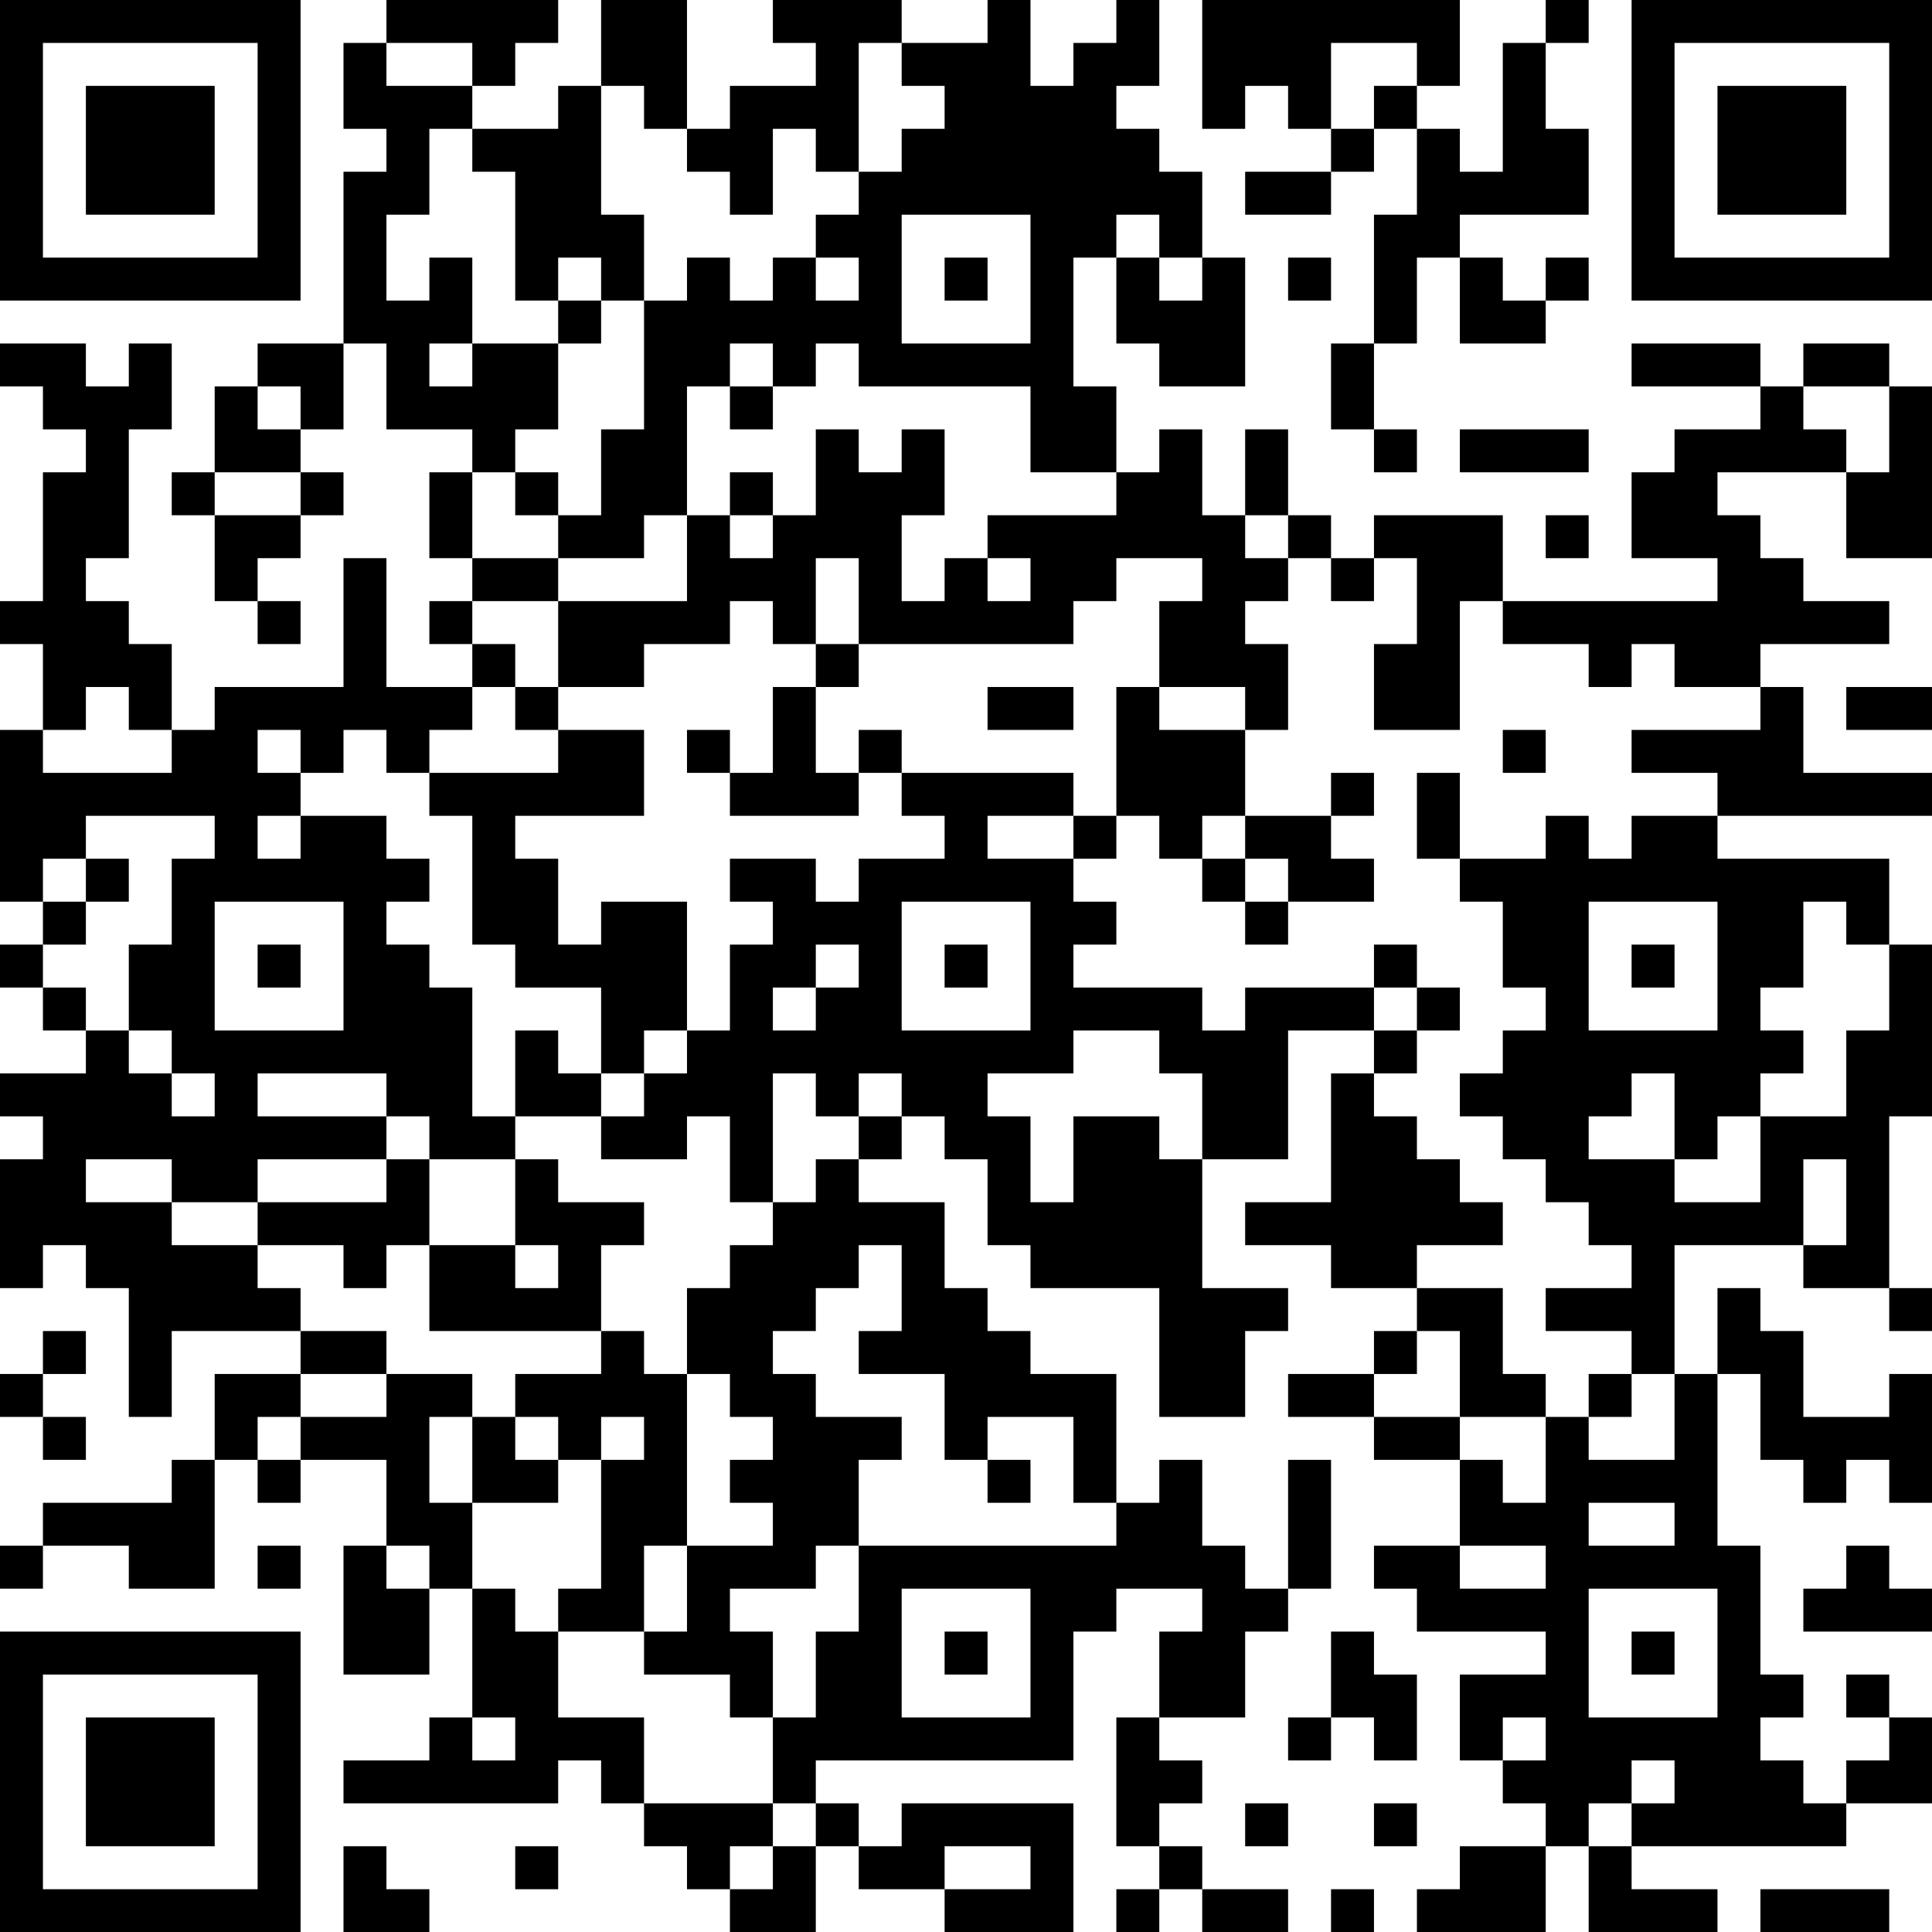 <?xml version="1.0" encoding="UTF-8"?>
<svg xmlns="http://www.w3.org/2000/svg" version="1.1" width="250" height="250" viewBox="0 0 250 250"><rect x="0" y="0" width="250" height="250" fill="#ffffff"/><g transform="scale(5.556)"><g transform="translate(0,0)"><path fill-rule="evenodd" d="M9 0L9 1L8 1L8 3L9 3L9 4L8 4L8 8L6 8L6 9L5 9L5 11L4 11L4 12L5 12L5 14L6 14L6 15L7 15L7 14L6 14L6 13L7 13L7 12L8 12L8 11L7 11L7 10L8 10L8 8L9 8L9 10L11 10L11 11L10 11L10 13L11 13L11 14L10 14L10 15L11 15L11 16L9 16L9 13L8 13L8 16L5 16L5 17L4 17L4 15L3 15L3 14L2 14L2 13L3 13L3 10L4 10L4 8L3 8L3 9L2 9L2 8L0 8L0 9L1 9L1 10L2 10L2 11L1 11L1 14L0 14L0 15L1 15L1 17L0 17L0 21L1 21L1 22L0 22L0 23L1 23L1 24L2 24L2 25L0 25L0 26L1 26L1 27L0 27L0 30L1 30L1 29L2 29L2 30L3 30L3 33L4 33L4 31L7 31L7 32L5 32L5 34L4 34L4 35L1 35L1 36L0 36L0 37L1 37L1 36L3 36L3 37L5 37L5 34L6 34L6 35L7 35L7 34L9 34L9 36L8 36L8 39L10 39L10 37L11 37L11 40L10 40L10 41L8 41L8 42L13 42L13 41L14 41L14 42L15 42L15 43L16 43L16 44L17 44L17 45L19 45L19 43L20 43L20 44L22 44L22 45L25 45L25 42L21 42L21 43L20 43L20 42L19 42L19 41L25 41L25 38L26 38L26 37L28 37L28 38L27 38L27 40L26 40L26 43L27 43L27 44L26 44L26 45L27 45L27 44L28 44L28 45L30 45L30 44L28 44L28 43L27 43L27 42L28 42L28 41L27 41L27 40L29 40L29 38L30 38L30 37L31 37L31 34L30 34L30 37L29 37L29 36L28 36L28 34L27 34L27 35L26 35L26 32L24 32L24 31L23 31L23 30L22 30L22 28L20 28L20 27L21 27L21 26L22 26L22 27L23 27L23 29L24 29L24 30L27 30L27 33L29 33L29 31L30 31L30 30L28 30L28 27L30 27L30 24L32 24L32 25L31 25L31 28L29 28L29 29L31 29L31 30L33 30L33 31L32 31L32 32L30 32L30 33L32 33L32 34L34 34L34 36L32 36L32 37L33 37L33 38L36 38L36 39L34 39L34 41L35 41L35 42L36 42L36 43L34 43L34 44L33 44L33 45L36 45L36 43L37 43L37 45L40 45L40 44L38 44L38 43L43 43L43 42L45 42L45 40L44 40L44 39L43 39L43 40L44 40L44 41L43 41L43 42L42 42L42 41L41 41L41 40L42 40L42 39L41 39L41 36L40 36L40 32L41 32L41 34L42 34L42 35L43 35L43 34L44 34L44 35L45 35L45 32L44 32L44 33L42 33L42 31L41 31L41 30L40 30L40 32L39 32L39 29L42 29L42 30L44 30L44 31L45 31L45 30L44 30L44 26L45 26L45 22L44 22L44 20L40 20L40 19L45 19L45 18L42 18L42 16L41 16L41 15L44 15L44 14L42 14L42 13L41 13L41 12L40 12L40 11L43 11L43 13L45 13L45 9L44 9L44 8L42 8L42 9L41 9L41 8L38 8L38 9L41 9L41 10L39 10L39 11L38 11L38 13L40 13L40 14L35 14L35 12L32 12L32 13L31 13L31 12L30 12L30 10L29 10L29 12L28 12L28 10L27 10L27 11L26 11L26 9L25 9L25 6L26 6L26 8L27 8L27 9L29 9L29 6L28 6L28 4L27 4L27 3L26 3L26 2L27 2L27 0L26 0L26 1L25 1L25 2L24 2L24 0L23 0L23 1L21 1L21 0L18 0L18 1L19 1L19 2L17 2L17 3L16 3L16 0L14 0L14 2L13 2L13 3L11 3L11 2L12 2L12 1L13 1L13 0ZM28 0L28 3L29 3L29 2L30 2L30 3L31 3L31 4L29 4L29 5L31 5L31 4L32 4L32 3L33 3L33 5L32 5L32 8L31 8L31 10L32 10L32 11L33 11L33 10L32 10L32 8L33 8L33 6L34 6L34 8L36 8L36 7L37 7L37 6L36 6L36 7L35 7L35 6L34 6L34 5L37 5L37 3L36 3L36 1L37 1L37 0L36 0L36 1L35 1L35 4L34 4L34 3L33 3L33 2L34 2L34 0ZM9 1L9 2L11 2L11 1ZM20 1L20 4L19 4L19 3L18 3L18 5L17 5L17 4L16 4L16 3L15 3L15 2L14 2L14 5L15 5L15 7L14 7L14 6L13 6L13 7L12 7L12 4L11 4L11 3L10 3L10 5L9 5L9 7L10 7L10 6L11 6L11 8L10 8L10 9L11 9L11 8L13 8L13 10L12 10L12 11L11 11L11 13L13 13L13 14L11 14L11 15L12 15L12 16L11 16L11 17L10 17L10 18L9 18L9 17L8 17L8 18L7 18L7 17L6 17L6 18L7 18L7 19L6 19L6 20L7 20L7 19L9 19L9 20L10 20L10 21L9 21L9 22L10 22L10 23L11 23L11 26L12 26L12 27L10 27L10 26L9 26L9 25L6 25L6 26L9 26L9 27L6 27L6 28L4 28L4 27L2 27L2 28L4 28L4 29L6 29L6 30L7 30L7 31L9 31L9 32L7 32L7 33L6 33L6 34L7 34L7 33L9 33L9 32L11 32L11 33L10 33L10 35L11 35L11 37L12 37L12 38L13 38L13 40L15 40L15 42L18 42L18 43L17 43L17 44L18 44L18 43L19 43L19 42L18 42L18 40L19 40L19 38L20 38L20 36L26 36L26 35L25 35L25 33L23 33L23 34L22 34L22 32L20 32L20 31L21 31L21 29L20 29L20 30L19 30L19 31L18 31L18 32L19 32L19 33L21 33L21 34L20 34L20 36L19 36L19 37L17 37L17 38L18 38L18 40L17 40L17 39L15 39L15 38L16 38L16 36L18 36L18 35L17 35L17 34L18 34L18 33L17 33L17 32L16 32L16 30L17 30L17 29L18 29L18 28L19 28L19 27L20 27L20 26L21 26L21 25L20 25L20 26L19 26L19 25L18 25L18 28L17 28L17 26L16 26L16 27L14 27L14 26L15 26L15 25L16 25L16 24L17 24L17 22L18 22L18 21L17 21L17 20L19 20L19 21L20 21L20 20L22 20L22 19L21 19L21 18L25 18L25 19L23 19L23 20L25 20L25 21L26 21L26 22L25 22L25 23L28 23L28 24L29 24L29 23L32 23L32 24L33 24L33 25L32 25L32 26L33 26L33 27L34 27L34 28L35 28L35 29L33 29L33 30L35 30L35 32L36 32L36 33L34 33L34 31L33 31L33 32L32 32L32 33L34 33L34 34L35 34L35 35L36 35L36 33L37 33L37 34L39 34L39 32L38 32L38 31L36 31L36 30L38 30L38 29L37 29L37 28L36 28L36 27L35 27L35 26L34 26L34 25L35 25L35 24L36 24L36 23L35 23L35 21L34 21L34 20L36 20L36 19L37 19L37 20L38 20L38 19L40 19L40 18L38 18L38 17L41 17L41 16L39 16L39 15L38 15L38 16L37 16L37 15L35 15L35 14L34 14L34 17L32 17L32 15L33 15L33 13L32 13L32 14L31 14L31 13L30 13L30 12L29 12L29 13L30 13L30 14L29 14L29 15L30 15L30 17L29 17L29 16L27 16L27 14L28 14L28 13L26 13L26 14L25 14L25 15L20 15L20 13L19 13L19 15L18 15L18 14L17 14L17 15L15 15L15 16L13 16L13 14L16 14L16 12L17 12L17 13L18 13L18 12L19 12L19 10L20 10L20 11L21 11L21 10L22 10L22 12L21 12L21 14L22 14L22 13L23 13L23 14L24 14L24 13L23 13L23 12L26 12L26 11L24 11L24 9L20 9L20 8L19 8L19 9L18 9L18 8L17 8L17 9L16 9L16 12L15 12L15 13L13 13L13 12L14 12L14 10L15 10L15 7L16 7L16 6L17 6L17 7L18 7L18 6L19 6L19 7L20 7L20 6L19 6L19 5L20 5L20 4L21 4L21 3L22 3L22 2L21 2L21 1ZM31 1L31 3L32 3L32 2L33 2L33 1ZM21 5L21 8L24 8L24 5ZM26 5L26 6L27 6L27 7L28 7L28 6L27 6L27 5ZM22 6L22 7L23 7L23 6ZM30 6L30 7L31 7L31 6ZM13 7L13 8L14 8L14 7ZM6 9L6 10L7 10L7 9ZM17 9L17 10L18 10L18 9ZM42 9L42 10L43 10L43 11L44 11L44 9ZM34 10L34 11L37 11L37 10ZM5 11L5 12L7 12L7 11ZM12 11L12 12L13 12L13 11ZM17 11L17 12L18 12L18 11ZM36 12L36 13L37 13L37 12ZM19 15L19 16L18 16L18 18L17 18L17 17L16 17L16 18L17 18L17 19L20 19L20 18L21 18L21 17L20 17L20 18L19 18L19 16L20 16L20 15ZM2 16L2 17L1 17L1 18L4 18L4 17L3 17L3 16ZM12 16L12 17L13 17L13 18L10 18L10 19L11 19L11 22L12 22L12 23L14 23L14 25L13 25L13 24L12 24L12 26L14 26L14 25L15 25L15 24L16 24L16 21L14 21L14 22L13 22L13 20L12 20L12 19L15 19L15 17L13 17L13 16ZM23 16L23 17L25 17L25 16ZM26 16L26 19L25 19L25 20L26 20L26 19L27 19L27 20L28 20L28 21L29 21L29 22L30 22L30 21L32 21L32 20L31 20L31 19L32 19L32 18L31 18L31 19L29 19L29 17L27 17L27 16ZM43 16L43 17L45 17L45 16ZM35 17L35 18L36 18L36 17ZM33 18L33 20L34 20L34 18ZM2 19L2 20L1 20L1 21L2 21L2 22L1 22L1 23L2 23L2 24L3 24L3 25L4 25L4 26L5 26L5 25L4 25L4 24L3 24L3 22L4 22L4 20L5 20L5 19ZM28 19L28 20L29 20L29 21L30 21L30 20L29 20L29 19ZM2 20L2 21L3 21L3 20ZM5 21L5 24L8 24L8 21ZM21 21L21 24L24 24L24 21ZM37 21L37 24L40 24L40 21ZM42 21L42 23L41 23L41 24L42 24L42 25L41 25L41 26L40 26L40 27L39 27L39 25L38 25L38 26L37 26L37 27L39 27L39 28L41 28L41 26L43 26L43 24L44 24L44 22L43 22L43 21ZM6 22L6 23L7 23L7 22ZM19 22L19 23L18 23L18 24L19 24L19 23L20 23L20 22ZM22 22L22 23L23 23L23 22ZM32 22L32 23L33 23L33 24L34 24L34 23L33 23L33 22ZM38 22L38 23L39 23L39 22ZM25 24L25 25L23 25L23 26L24 26L24 28L25 28L25 26L27 26L27 27L28 27L28 25L27 25L27 24ZM9 27L9 28L6 28L6 29L8 29L8 30L9 30L9 29L10 29L10 31L14 31L14 32L12 32L12 33L11 33L11 35L13 35L13 34L14 34L14 37L13 37L13 38L15 38L15 36L16 36L16 32L15 32L15 31L14 31L14 29L15 29L15 28L13 28L13 27L12 27L12 29L10 29L10 27ZM42 27L42 29L43 29L43 27ZM12 29L12 30L13 30L13 29ZM1 31L1 32L0 32L0 33L1 33L1 34L2 34L2 33L1 33L1 32L2 32L2 31ZM37 32L37 33L38 33L38 32ZM12 33L12 34L13 34L13 33ZM14 33L14 34L15 34L15 33ZM23 34L23 35L24 35L24 34ZM37 35L37 36L39 36L39 35ZM6 36L6 37L7 37L7 36ZM9 36L9 37L10 37L10 36ZM34 36L34 37L36 37L36 36ZM43 36L43 37L42 37L42 38L45 38L45 37L44 37L44 36ZM21 37L21 40L24 40L24 37ZM37 37L37 40L40 40L40 37ZM22 38L22 39L23 39L23 38ZM31 38L31 40L30 40L30 41L31 41L31 40L32 40L32 41L33 41L33 39L32 39L32 38ZM38 38L38 39L39 39L39 38ZM11 40L11 41L12 41L12 40ZM35 40L35 41L36 41L36 40ZM38 41L38 42L37 42L37 43L38 43L38 42L39 42L39 41ZM29 42L29 43L30 43L30 42ZM32 42L32 43L33 43L33 42ZM8 43L8 45L10 45L10 44L9 44L9 43ZM12 43L12 44L13 44L13 43ZM22 43L22 44L24 44L24 43ZM31 44L31 45L32 45L32 44ZM41 44L41 45L44 45L44 44ZM0 0L0 7L7 7L7 0ZM1 1L1 6L6 6L6 1ZM2 2L2 5L5 5L5 2ZM38 0L38 7L45 7L45 0ZM39 1L39 6L44 6L44 1ZM40 2L40 5L43 5L43 2ZM0 38L0 45L7 45L7 38ZM1 39L1 44L6 44L6 39ZM2 40L2 43L5 43L5 40Z" fill="#000000"/></g></g></svg>
